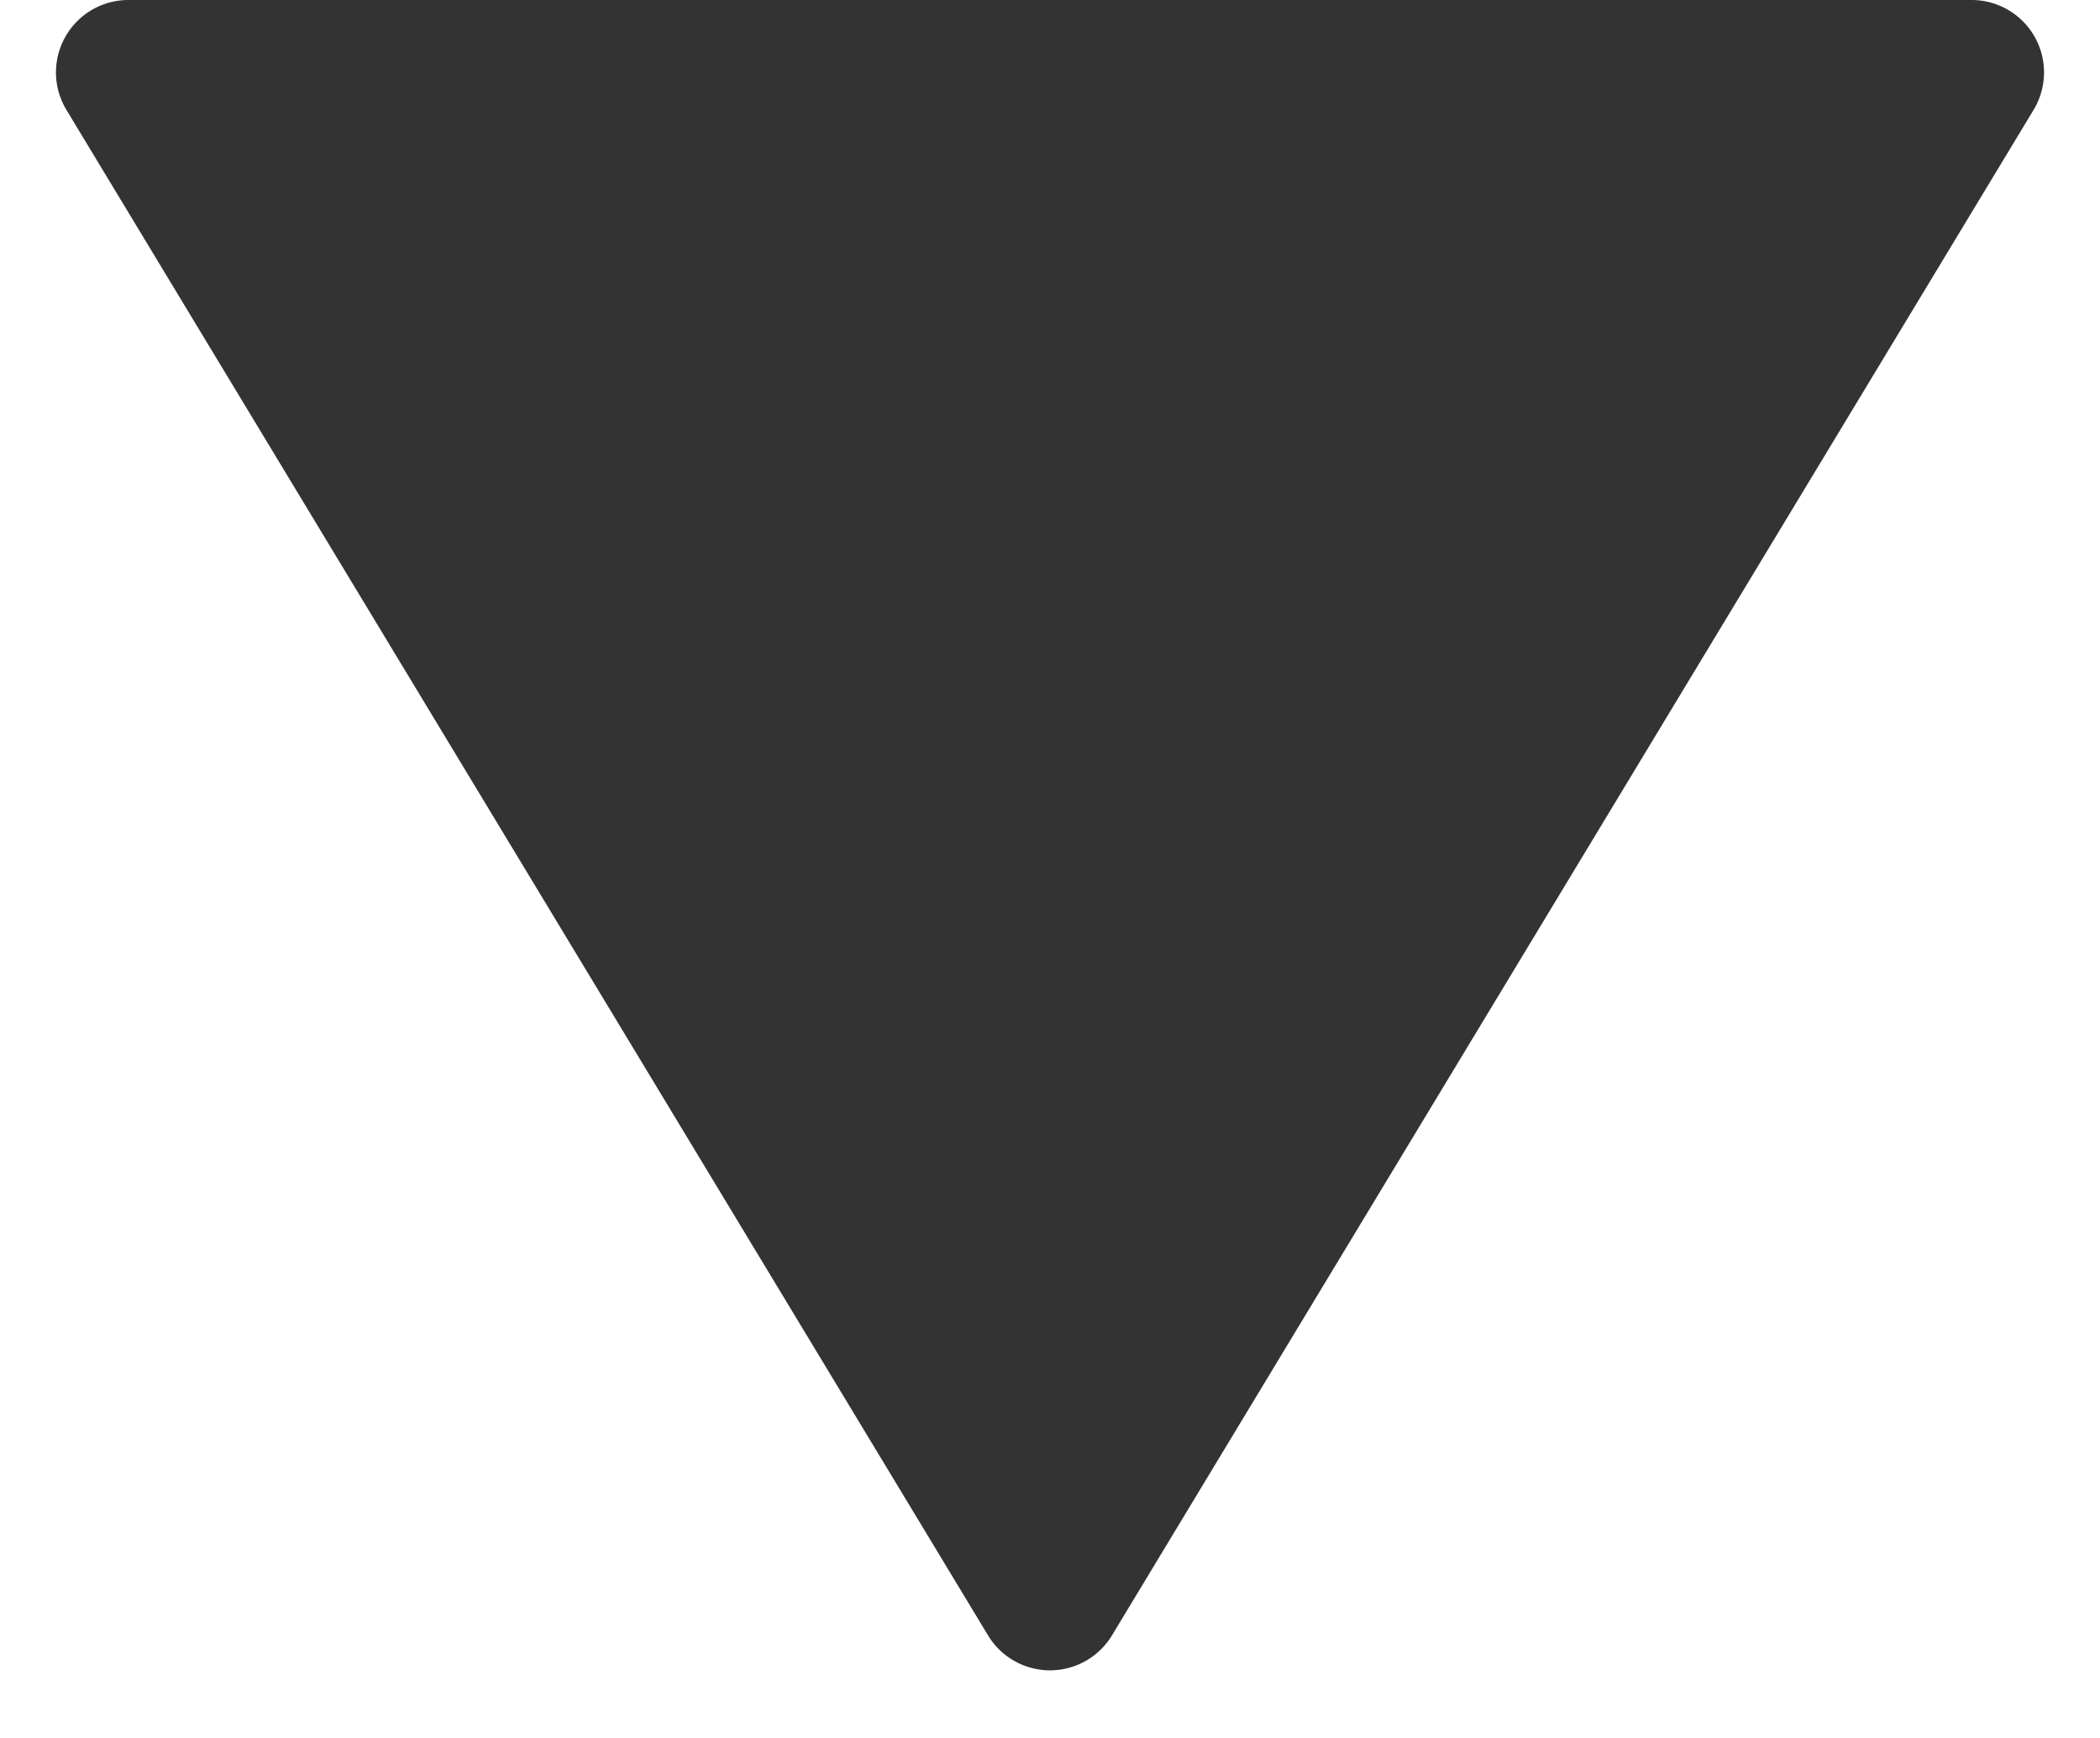 <svg xmlns="http://www.w3.org/2000/svg" width="29" height="24" viewBox="0 0 29 24">
  <path id="Polygon_22" data-name="Polygon 22" d="M13.644,1.417a1,1,0,0,1,1.712,0L28.083,22.483A1,1,0,0,1,27.227,24H1.773a1,1,0,0,1-.856-1.517Z" transform="translate(29 24) rotate(180)" fill="#333"/>
</svg>
